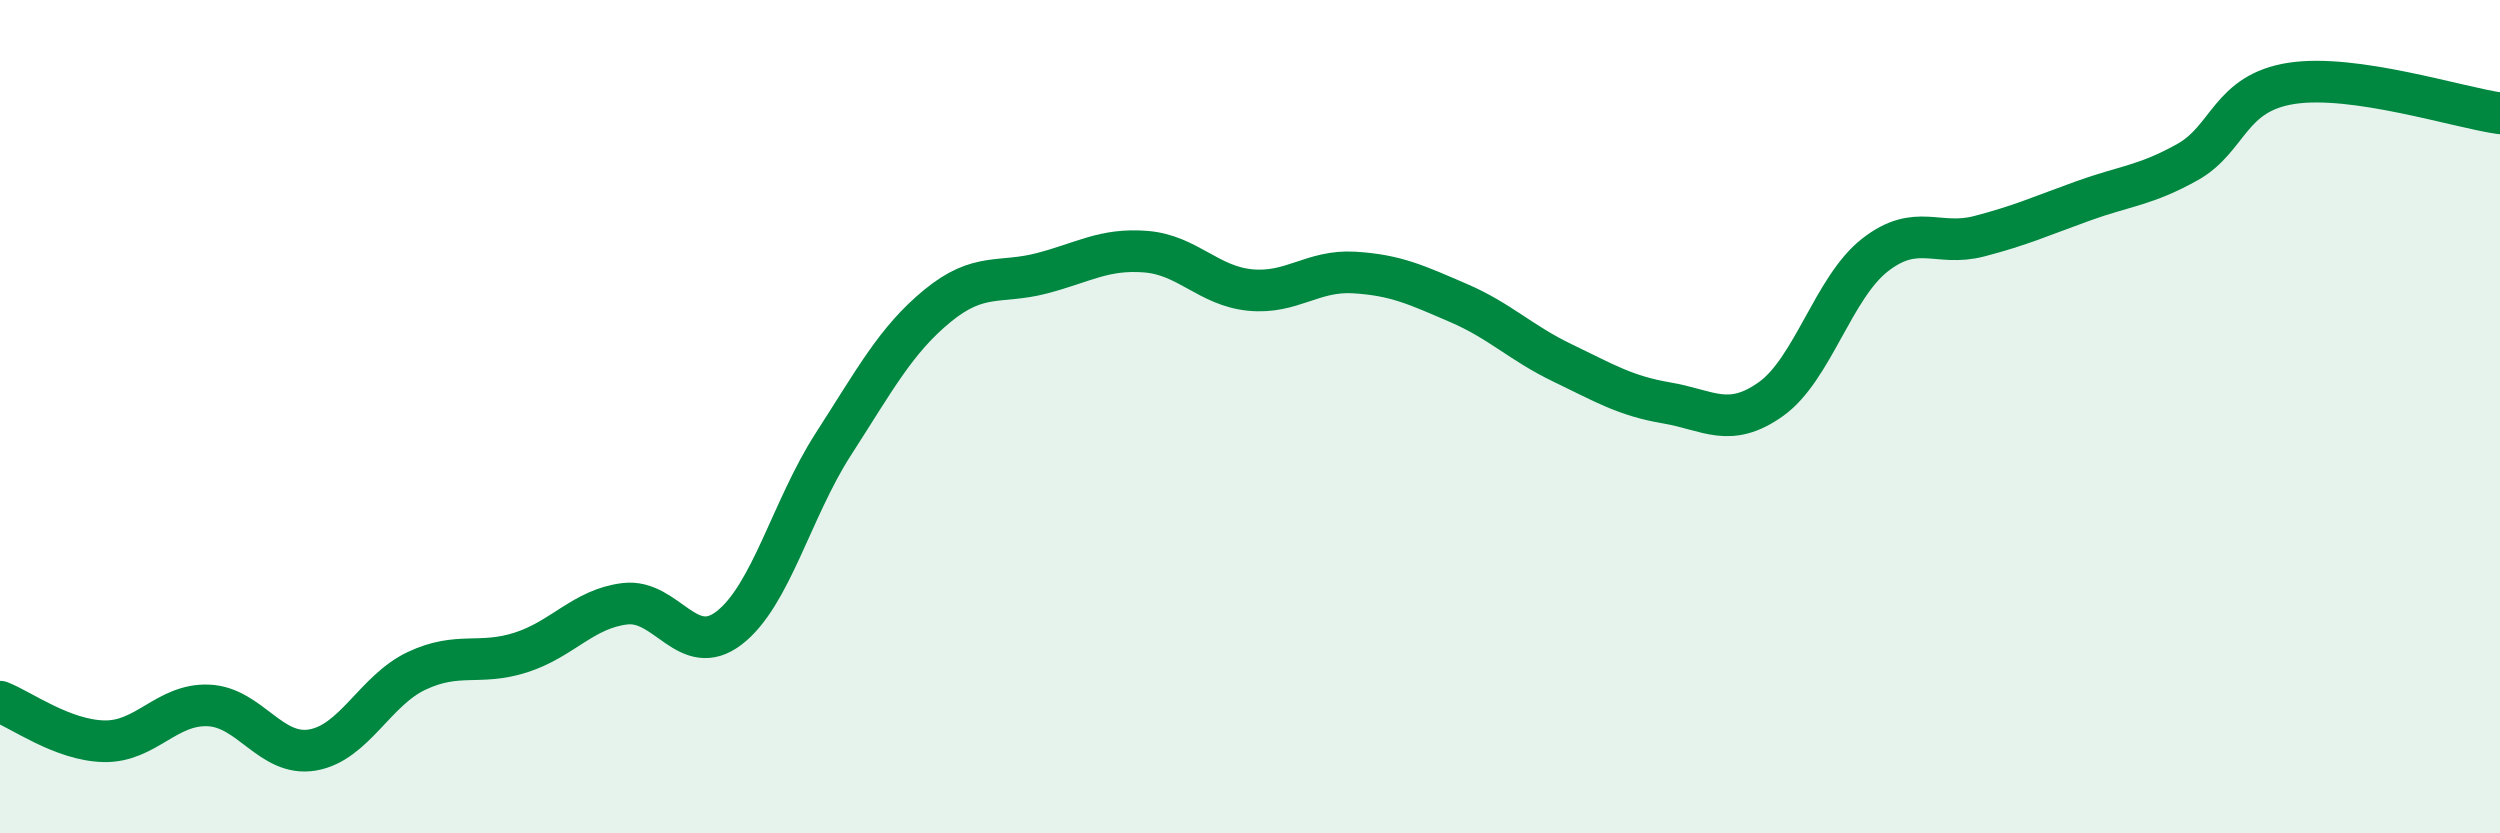
    <svg width="60" height="20" viewBox="0 0 60 20" xmlns="http://www.w3.org/2000/svg">
      <path
        d="M 0,16.84 C 0.5,17.03 1.5,17.77 2.5,17.79 C 3.5,17.81 4,16.89 5,16.93 C 6,16.97 6.5,18.17 7.5,18 C 8.5,17.83 9,16.57 10,16.1 C 11,15.63 11.5,15.98 12.5,15.66 C 13.5,15.34 14,14.61 15,14.49 C 16,14.37 16.5,15.84 17.5,15.07 C 18.5,14.3 19,12.21 20,10.66 C 21,9.11 21.5,8.16 22.5,7.34 C 23.5,6.52 24,6.82 25,6.56 C 26,6.3 26.5,5.96 27.5,6.04 C 28.5,6.12 29,6.86 30,6.96 C 31,7.06 31.5,6.48 32.5,6.54 C 33.5,6.6 34,6.84 35,7.27 C 36,7.7 36.5,8.23 37.5,8.71 C 38.5,9.19 39,9.5 40,9.67 C 41,9.84 41.5,10.29 42.5,9.58 C 43.5,8.87 44,6.9 45,6.12 C 46,5.34 46.5,5.93 47.5,5.67 C 48.5,5.41 49,5.18 50,4.82 C 51,4.46 51.5,4.45 52.5,3.89 C 53.5,3.33 53.5,2.23 55,2 C 56.5,1.77 59,2.58 60,2.72L60 20L0 20Z"
        fill="#008740"
        opacity="0.1"
        stroke-linecap="round"
        stroke-linejoin="round"
      />
      <path
        d="M 0,16.84 C 0.5,17.03 1.5,17.77 2.5,17.79 C 3.5,17.81 4,16.89 5,16.93 C 6,16.97 6.5,18.17 7.5,18 C 8.5,17.83 9,16.57 10,16.1 C 11,15.63 11.5,15.98 12.5,15.66 C 13.5,15.34 14,14.61 15,14.49 C 16,14.37 16.5,15.84 17.5,15.07 C 18.5,14.3 19,12.21 20,10.66 C 21,9.11 21.5,8.16 22.5,7.34 C 23.5,6.52 24,6.82 25,6.56 C 26,6.3 26.5,5.96 27.5,6.04 C 28.5,6.12 29,6.86 30,6.96 C 31,7.06 31.5,6.48 32.5,6.54 C 33.5,6.6 34,6.84 35,7.27 C 36,7.7 36.5,8.23 37.5,8.71 C 38.5,9.19 39,9.5 40,9.67 C 41,9.84 41.5,10.29 42.5,9.58 C 43.5,8.87 44,6.9 45,6.12 C 46,5.34 46.5,5.93 47.5,5.67 C 48.5,5.41 49,5.18 50,4.82 C 51,4.46 51.5,4.45 52.5,3.89 C 53.5,3.33 53.5,2.23 55,2 C 56.5,1.77 59,2.58 60,2.72"
        stroke="#008740"
        stroke-width="1"
        fill="none"
        stroke-linecap="round"
        stroke-linejoin="round"
      />
    </svg>
  